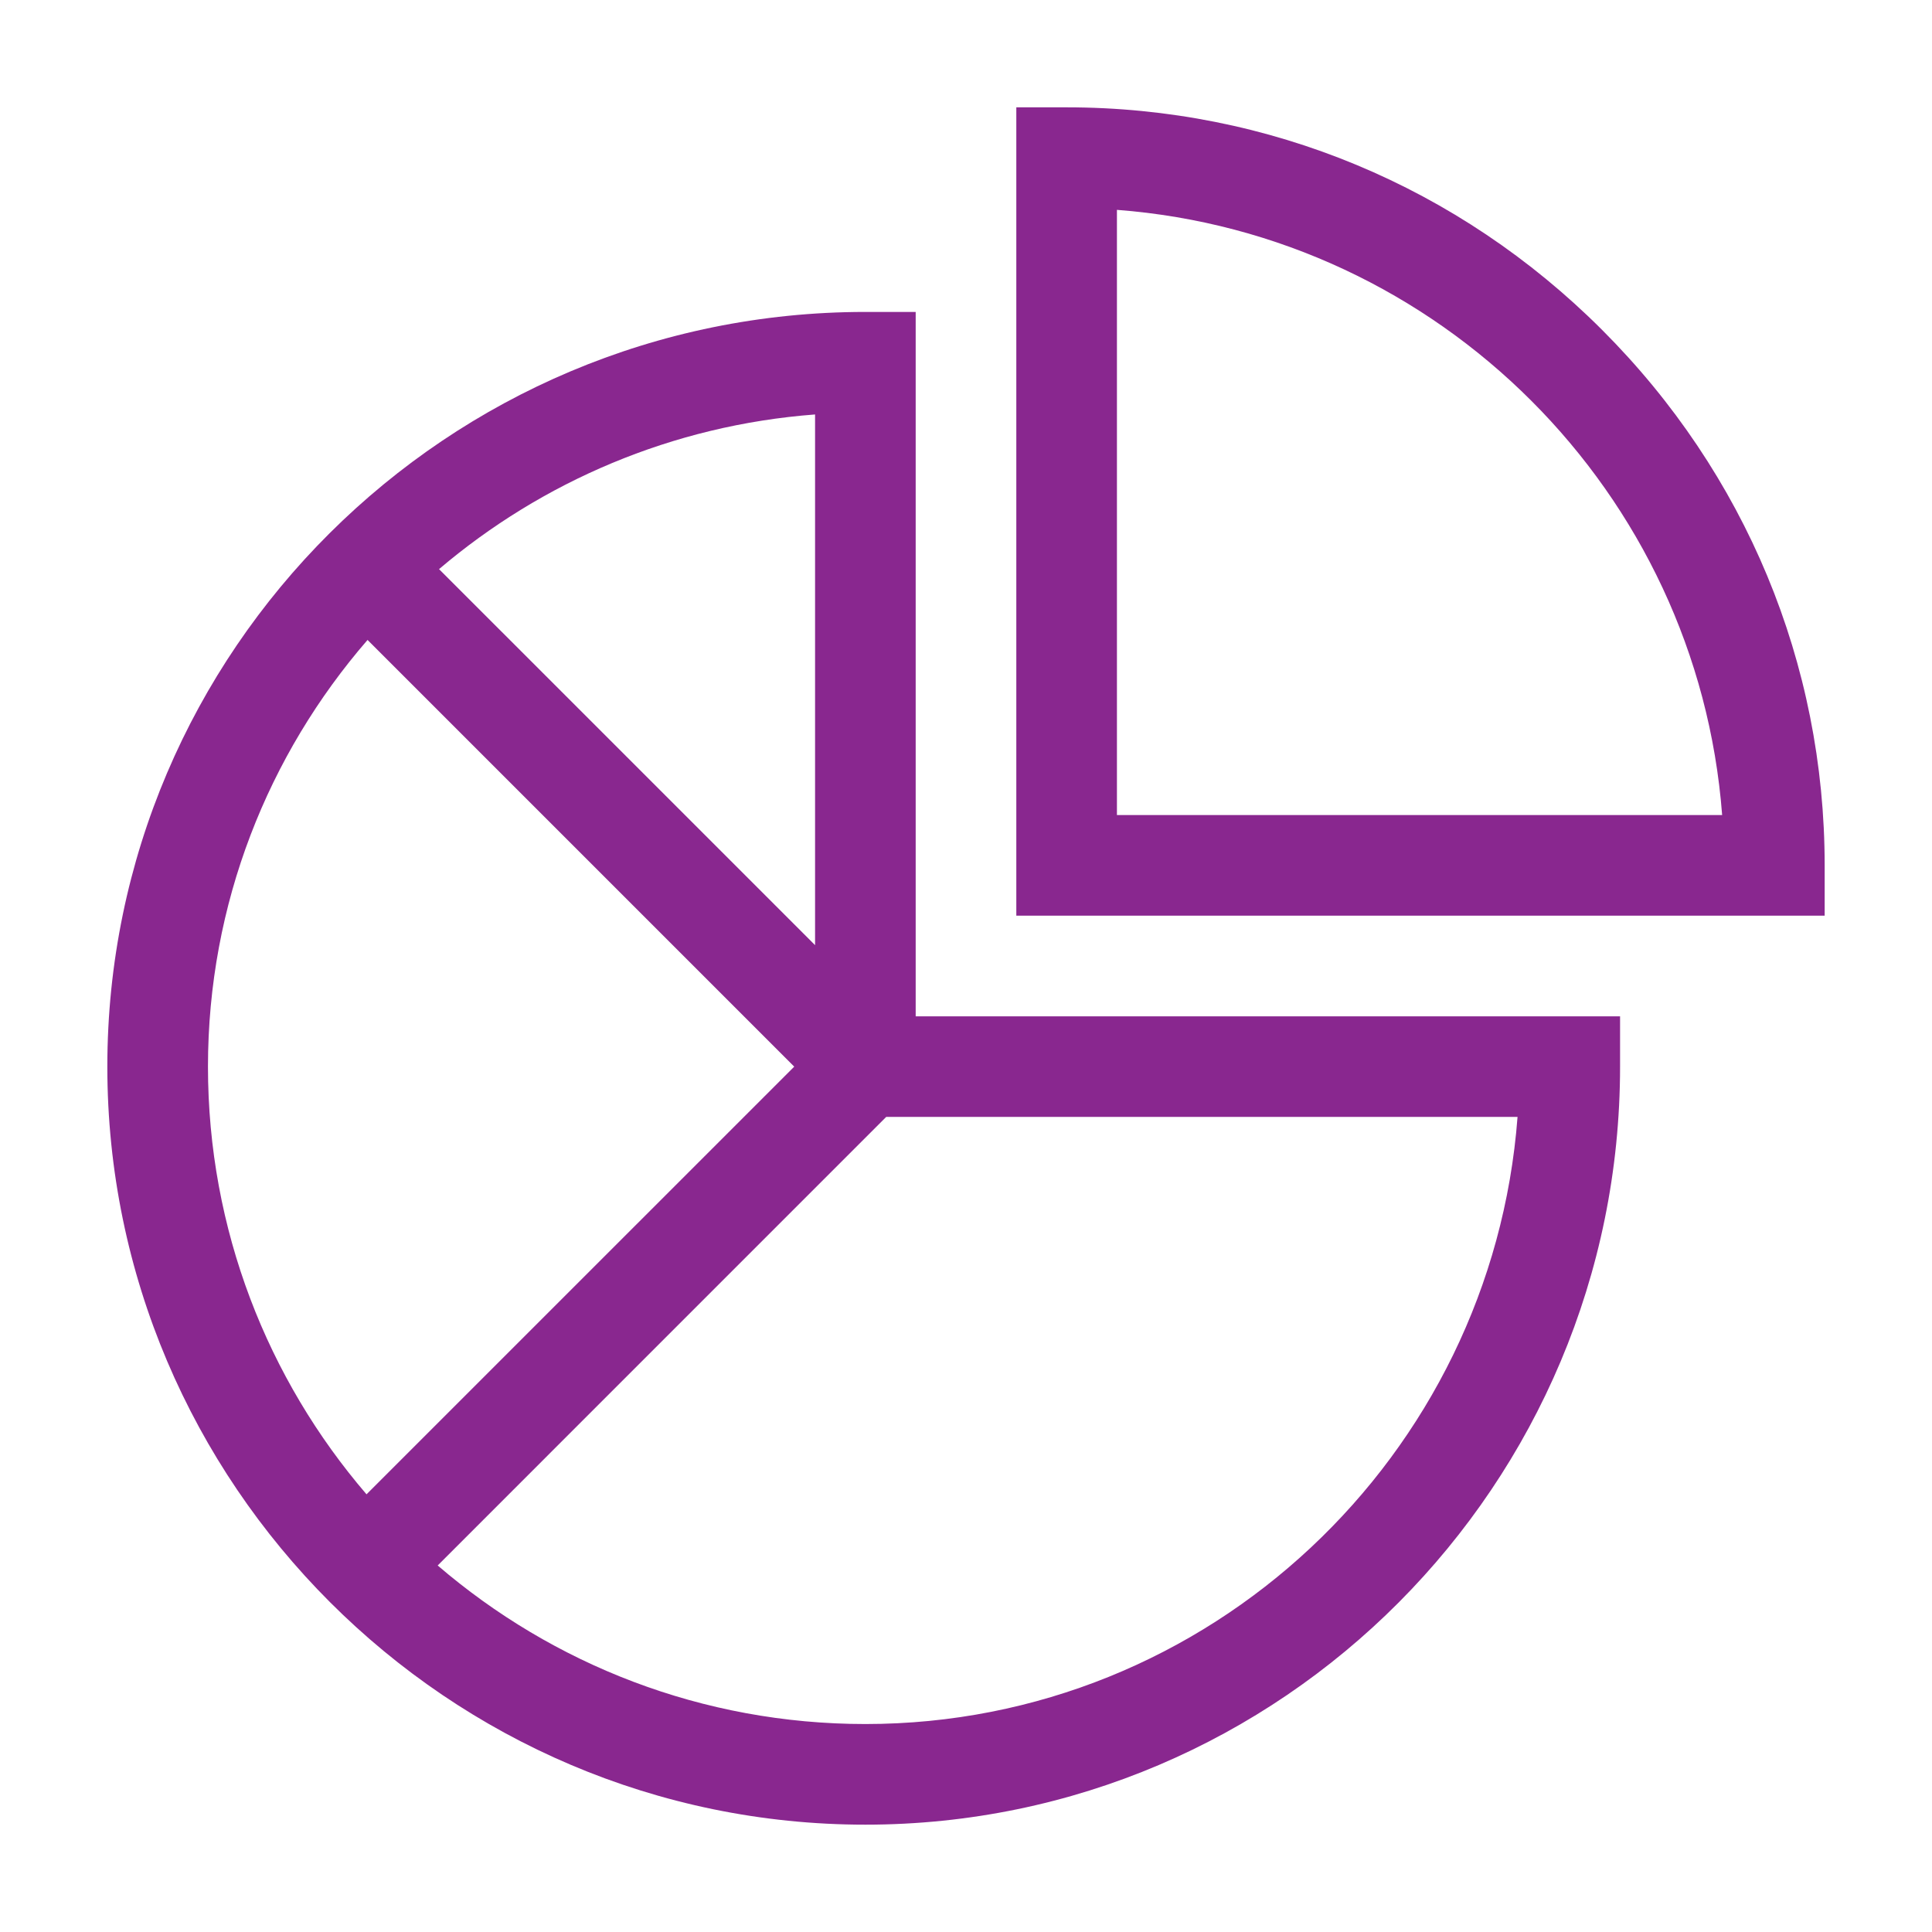 <svg width="90" height="90" viewBox="0 0 90 90" fill="none" xmlns="http://www.w3.org/2000/svg">
<path d="M49.688 5H47.344V42.656H85V40.312C85 30.913 81.318 22.054 74.632 15.368C67.946 8.682 59.087 5 49.688 5ZM52.031 37.969V9.776C67.054 10.918 79.082 22.946 80.224 37.969H52.031Z" fill="#89278F"/>
<path d="M42.656 14.531H40.312C20.841 14.531 5 30.302 5 49.688C5 69.122 20.88 85 40.312 85C59.698 85 75.469 69.159 75.469 49.688V47.344H42.656V14.531ZM37.969 44.029L20.452 26.512C25.246 22.44 31.313 19.811 37.969 19.307V44.029ZM9.688 49.688C9.688 42.099 12.492 35.151 17.122 29.811L36.998 49.688L17.074 69.611C12.472 64.252 9.688 57.289 9.688 49.688ZM40.312 80.312C32.711 80.312 25.748 77.528 20.389 72.926L41.283 52.03H70.693C69.498 67.827 56.329 80.312 40.312 80.312Z" fill="#89278F"/>
</svg>

